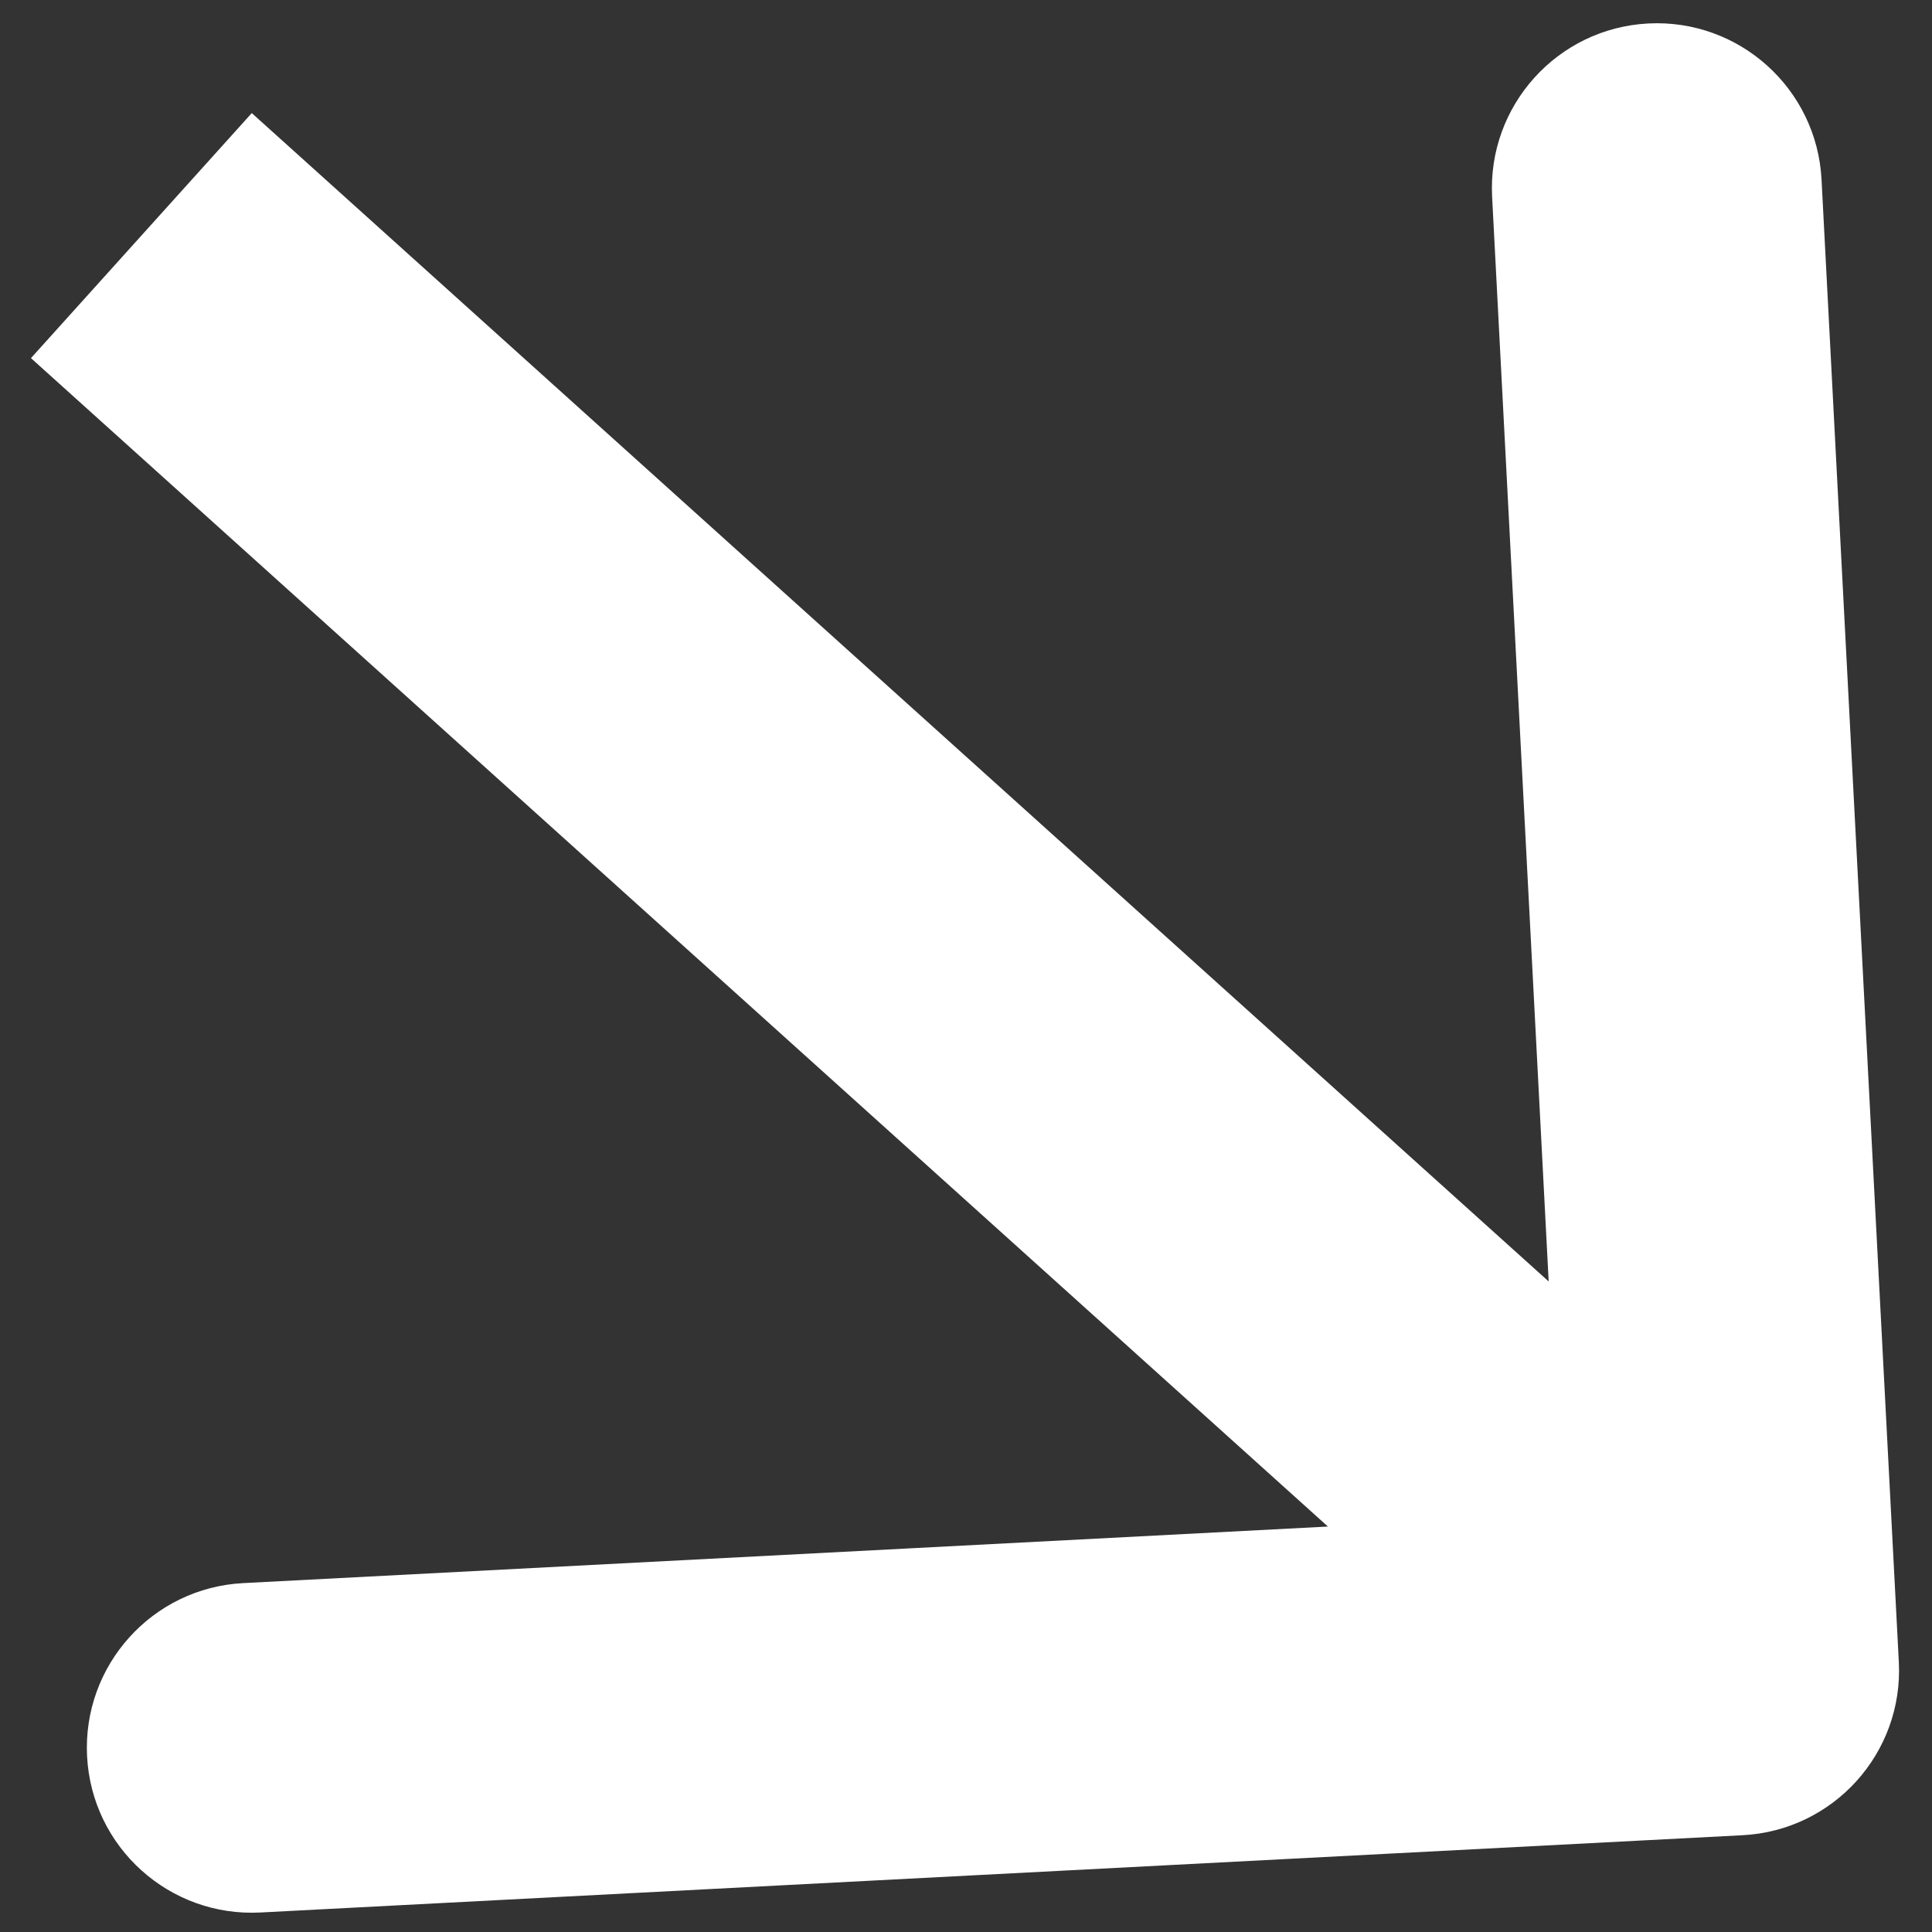 <?xml version="1.0" encoding="UTF-8"?> <svg xmlns="http://www.w3.org/2000/svg" width="41" height="41" viewBox="0 0 41 41" fill="none"><rect x="0" y="0" width="41" height="41" fill="#333333" stroke="none"/> <path d="M36.983 38.946C38.913 38.845 40.397 37.199 40.296 35.268L38.656 3.811C38.555 1.881 36.909 0.398 34.978 0.498C33.048 0.599 31.565 2.245 31.665 4.176L33.123 32.138L5.161 33.596C3.231 33.696 1.748 35.343 1.848 37.273C1.949 39.203 3.595 40.687 5.526 40.586L36.983 38.946ZM0.657 7.6L34.458 38.051L39.143 32.85L5.343 2.4L0.657 7.6Z" fill="white"></path> </svg> 